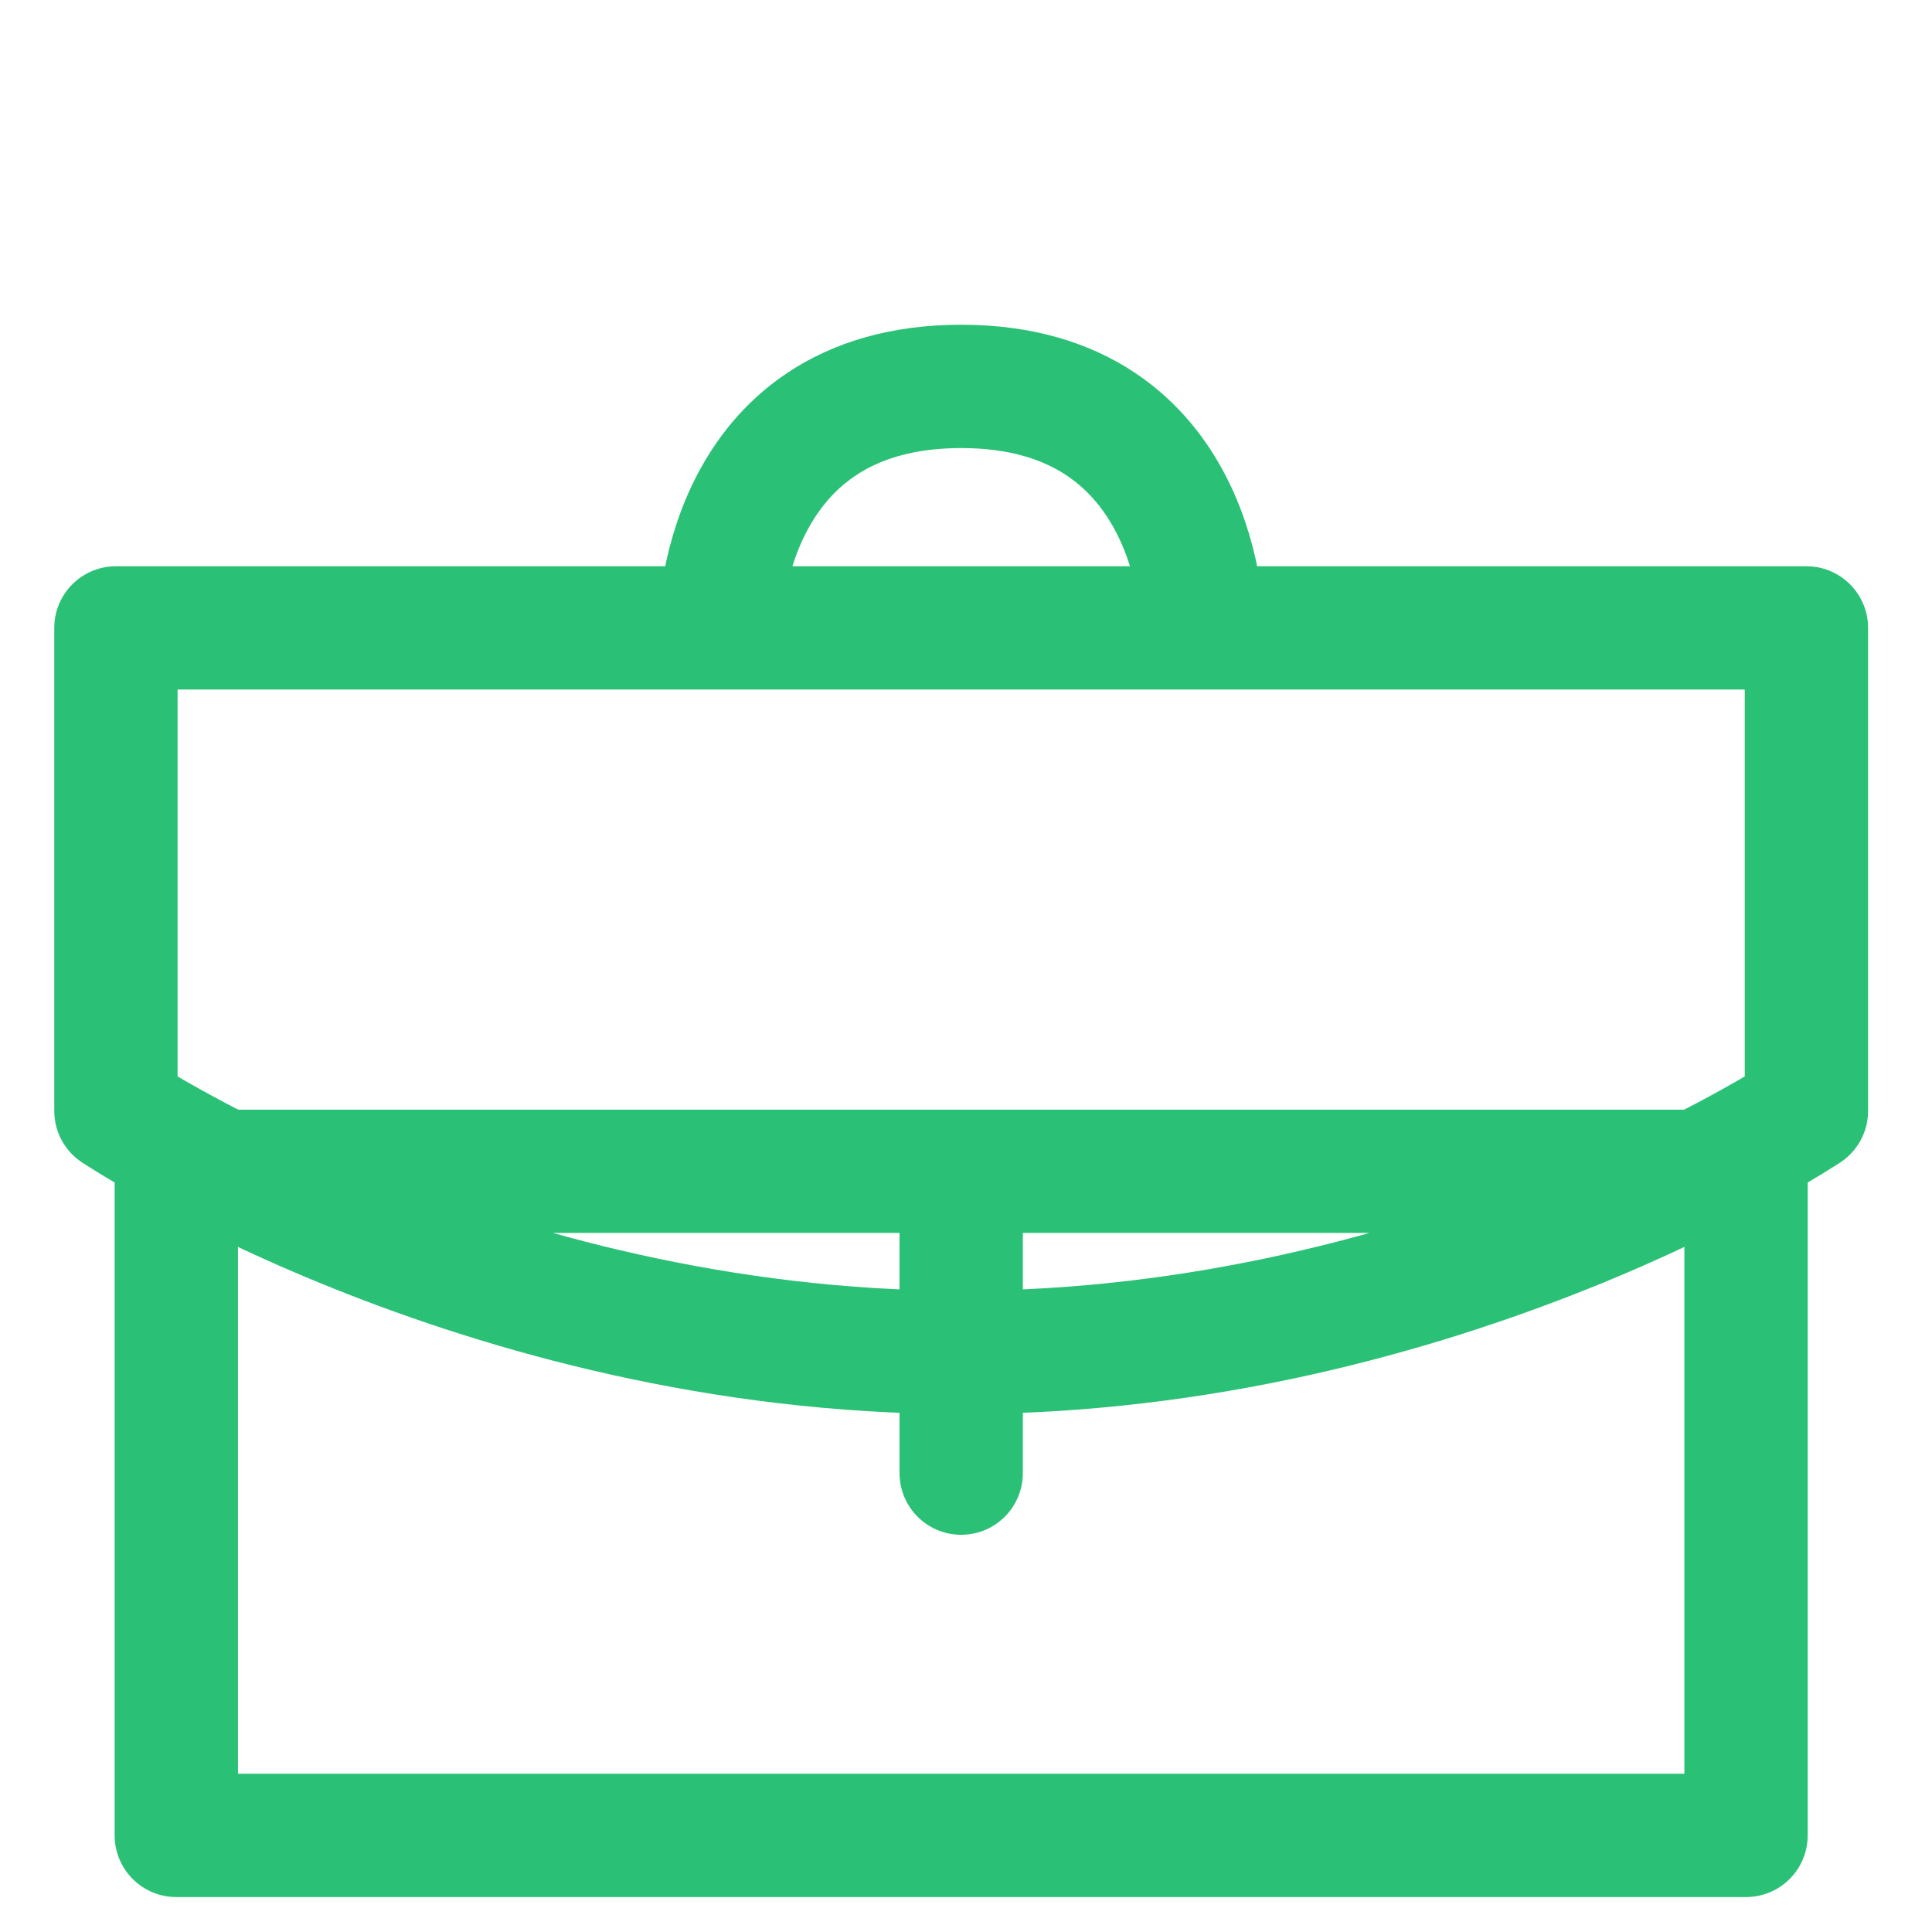 <svg width="47" height="47" viewBox="0 0 47 47" fill="none" xmlns="http://www.w3.org/2000/svg">
<path d="M29.258 15.275C29.258 15.275 29.258 9.4 23.383 9.4C17.508 9.4 17.508 15.275 17.508 15.275M42.476 28.494V44.65H4.289V28.494H42.476ZM2.82 15.275H43.945V27.025C43.945 27.025 35.133 32.9 23.383 32.9C11.633 32.9 2.82 27.025 2.82 27.025V15.275ZM23.383 35.837V29.962V35.837Z" stroke="#2AC176" stroke-width="3" stroke-linecap="round" stroke-linejoin="round"/>
</svg>
